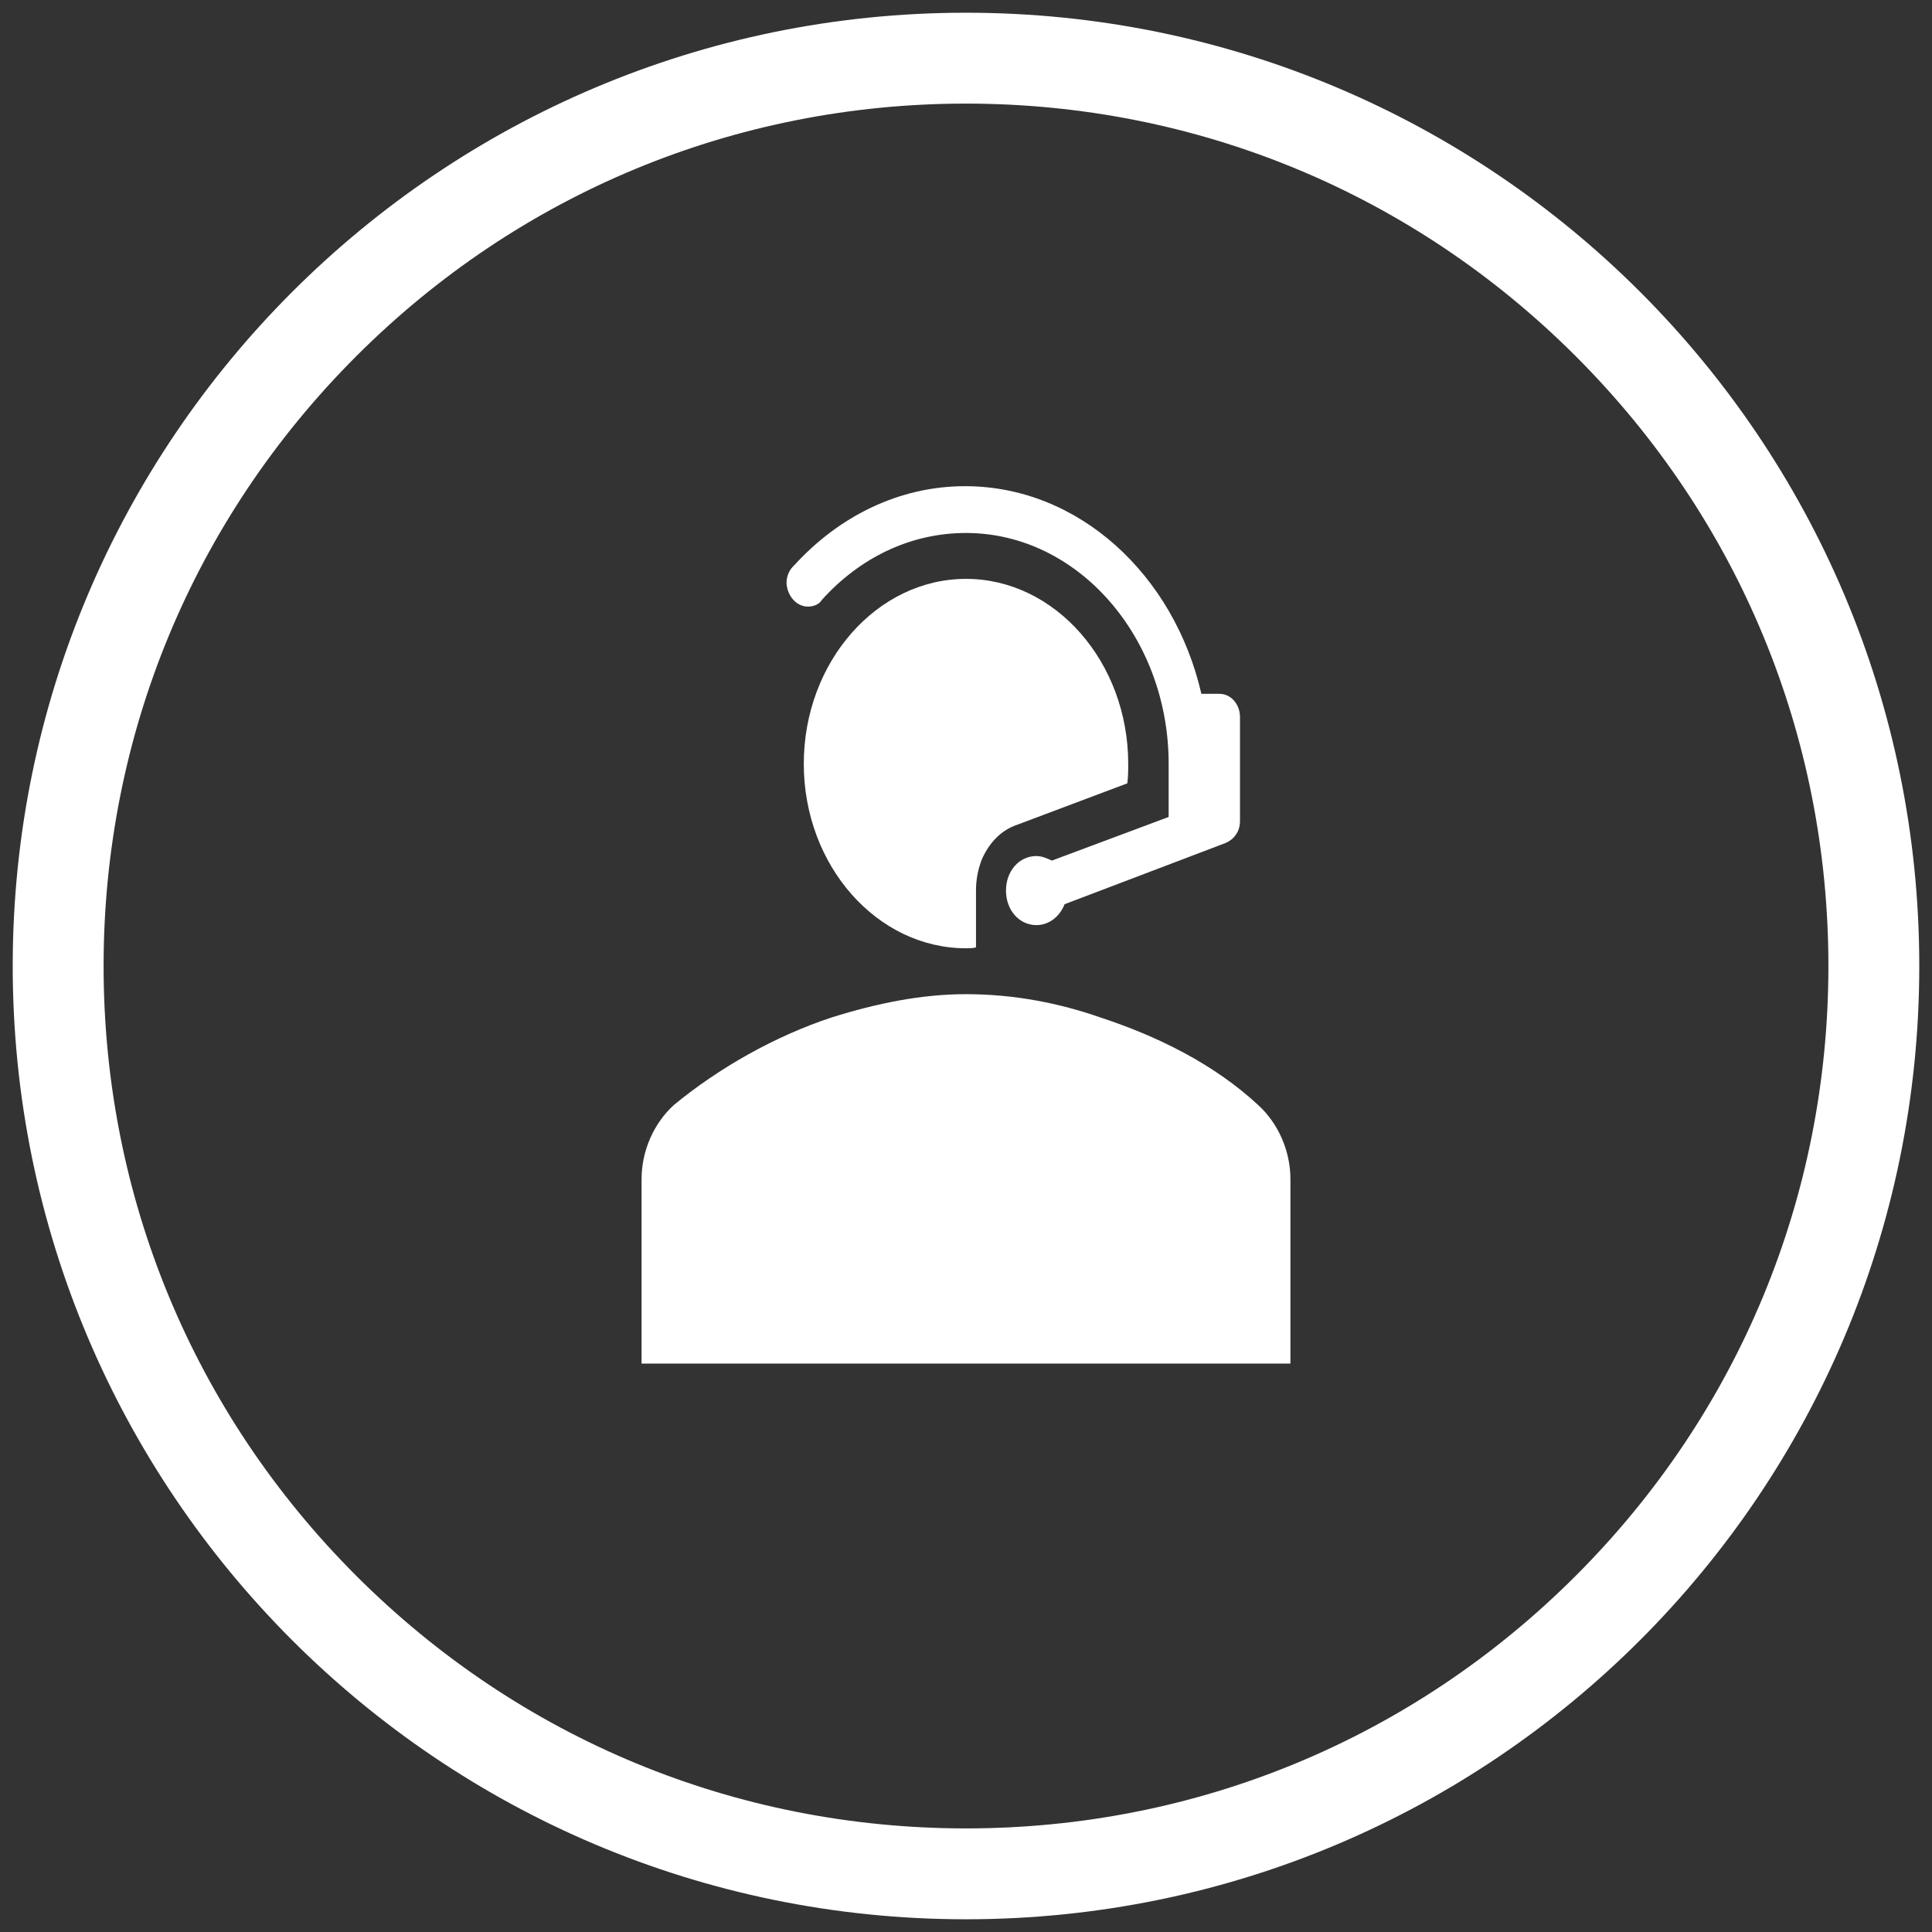 <?xml version="1.0" encoding="utf-8"?>
<!-- Generator: $$$/GeneralStr/196=Adobe Illustrator 27.6.0, SVG Export Plug-In . SVG Version: 6.00 Build 0)  -->
<svg version="1.1" id="Ebene_1" xmlns="http://www.w3.org/2000/svg" xmlns:xlink="http://www.w3.org/1999/xlink" x="0px" y="0px"
	 viewBox="0 0 425.2 425.2" style="enable-background:new 0 0 425.2 425.2;" xml:space="preserve">
<rect x="0" y="0" width="425.2" height="425.2" fill="#333333" stroke="none"/>
<style type="text/css">
	.st0{fill:#FFFFFF;}
</style>
<g>
	<path class="st0" d="M212.6,22.8c50.7,0,98.3,19.7,134.2,55.6s55.6,83.5,55.6,134.2s-19.7,98.3-55.6,134.2s-83.5,55.6-134.2,55.6
		s-98.3-19.7-134.2-55.6s-55.6-83.5-55.6-134.2s19.7-98.3,55.6-134.2S161.9,22.8,212.6,22.8 M212.6,2.8C96.8,2.8,2.8,96.8,2.8,212.6
		s93.9,209.8,209.8,209.8s209.8-93.9,209.8-209.8S328.5,2.8,212.6,2.8L212.6,2.8z"/>
</g>
<g>
	<g>
		<g>
			<path class="st0" d="M276.9,243.2c-9.8-9.1-22.3-15.2-34.8-19.3c-8.9-3.1-18.8-5.1-29.5-5.1c-9.8,0-19.6,2-29.5,5.1
				c-12.5,4.1-25,11.2-34.8,19.3c-4.5,4.1-7.1,10.2-7.1,16.3v40.6H284v-40.6C284,253.4,281.4,247.3,276.9,243.2L276.9,243.2z"/>
			<path class="st0" d="M177.8,133.5c1.3,0,2.5-0.5,3.1-1.5l0,0c8.3-9.2,19.4-14.7,31.7-14.7c24.6,0,44.6,22.9,44.6,50.8v11.7
				l-25.7,9.6c-1.1-0.5-2.2-1-3.4-1c-3.8,0-6.7,3.3-6.7,7.6s2.9,7.6,6.7,7.6c2.7,0,5.1-1.8,6.2-4.6l35.5-13.5
				c1.8-0.8,3.1-2.5,3.1-4.8v-22.9c0-2.8-2-5.1-4.5-5.1h-4c-6-26.2-27-45.7-52-45.7c-14.5,0-27.7,6.6-37.5,17.3
				c-1.1,1-1.8,2.3-1.8,4.1C173.3,131.2,175.3,133.5,177.8,133.5L177.8,133.5z"/>
			<path class="st0" d="M248.1,172.4c0.2-1.5,0.2-2.8,0.2-4.3c0-22.4-16.1-40.7-35.7-40.7s-35.7,18.3-35.7,40.7s16.1,40.6,35.7,40.6
				c0.7,0,1.6,0,2.2-0.2V196l0,0c0-2.3,0.4-4.6,1.3-6.9c1.6-3.6,4.2-6.4,7.8-7.6L248.1,172.4L248.1,172.4L248.1,172.4z"/>
		</g>
	</g>
</g>
</svg>
